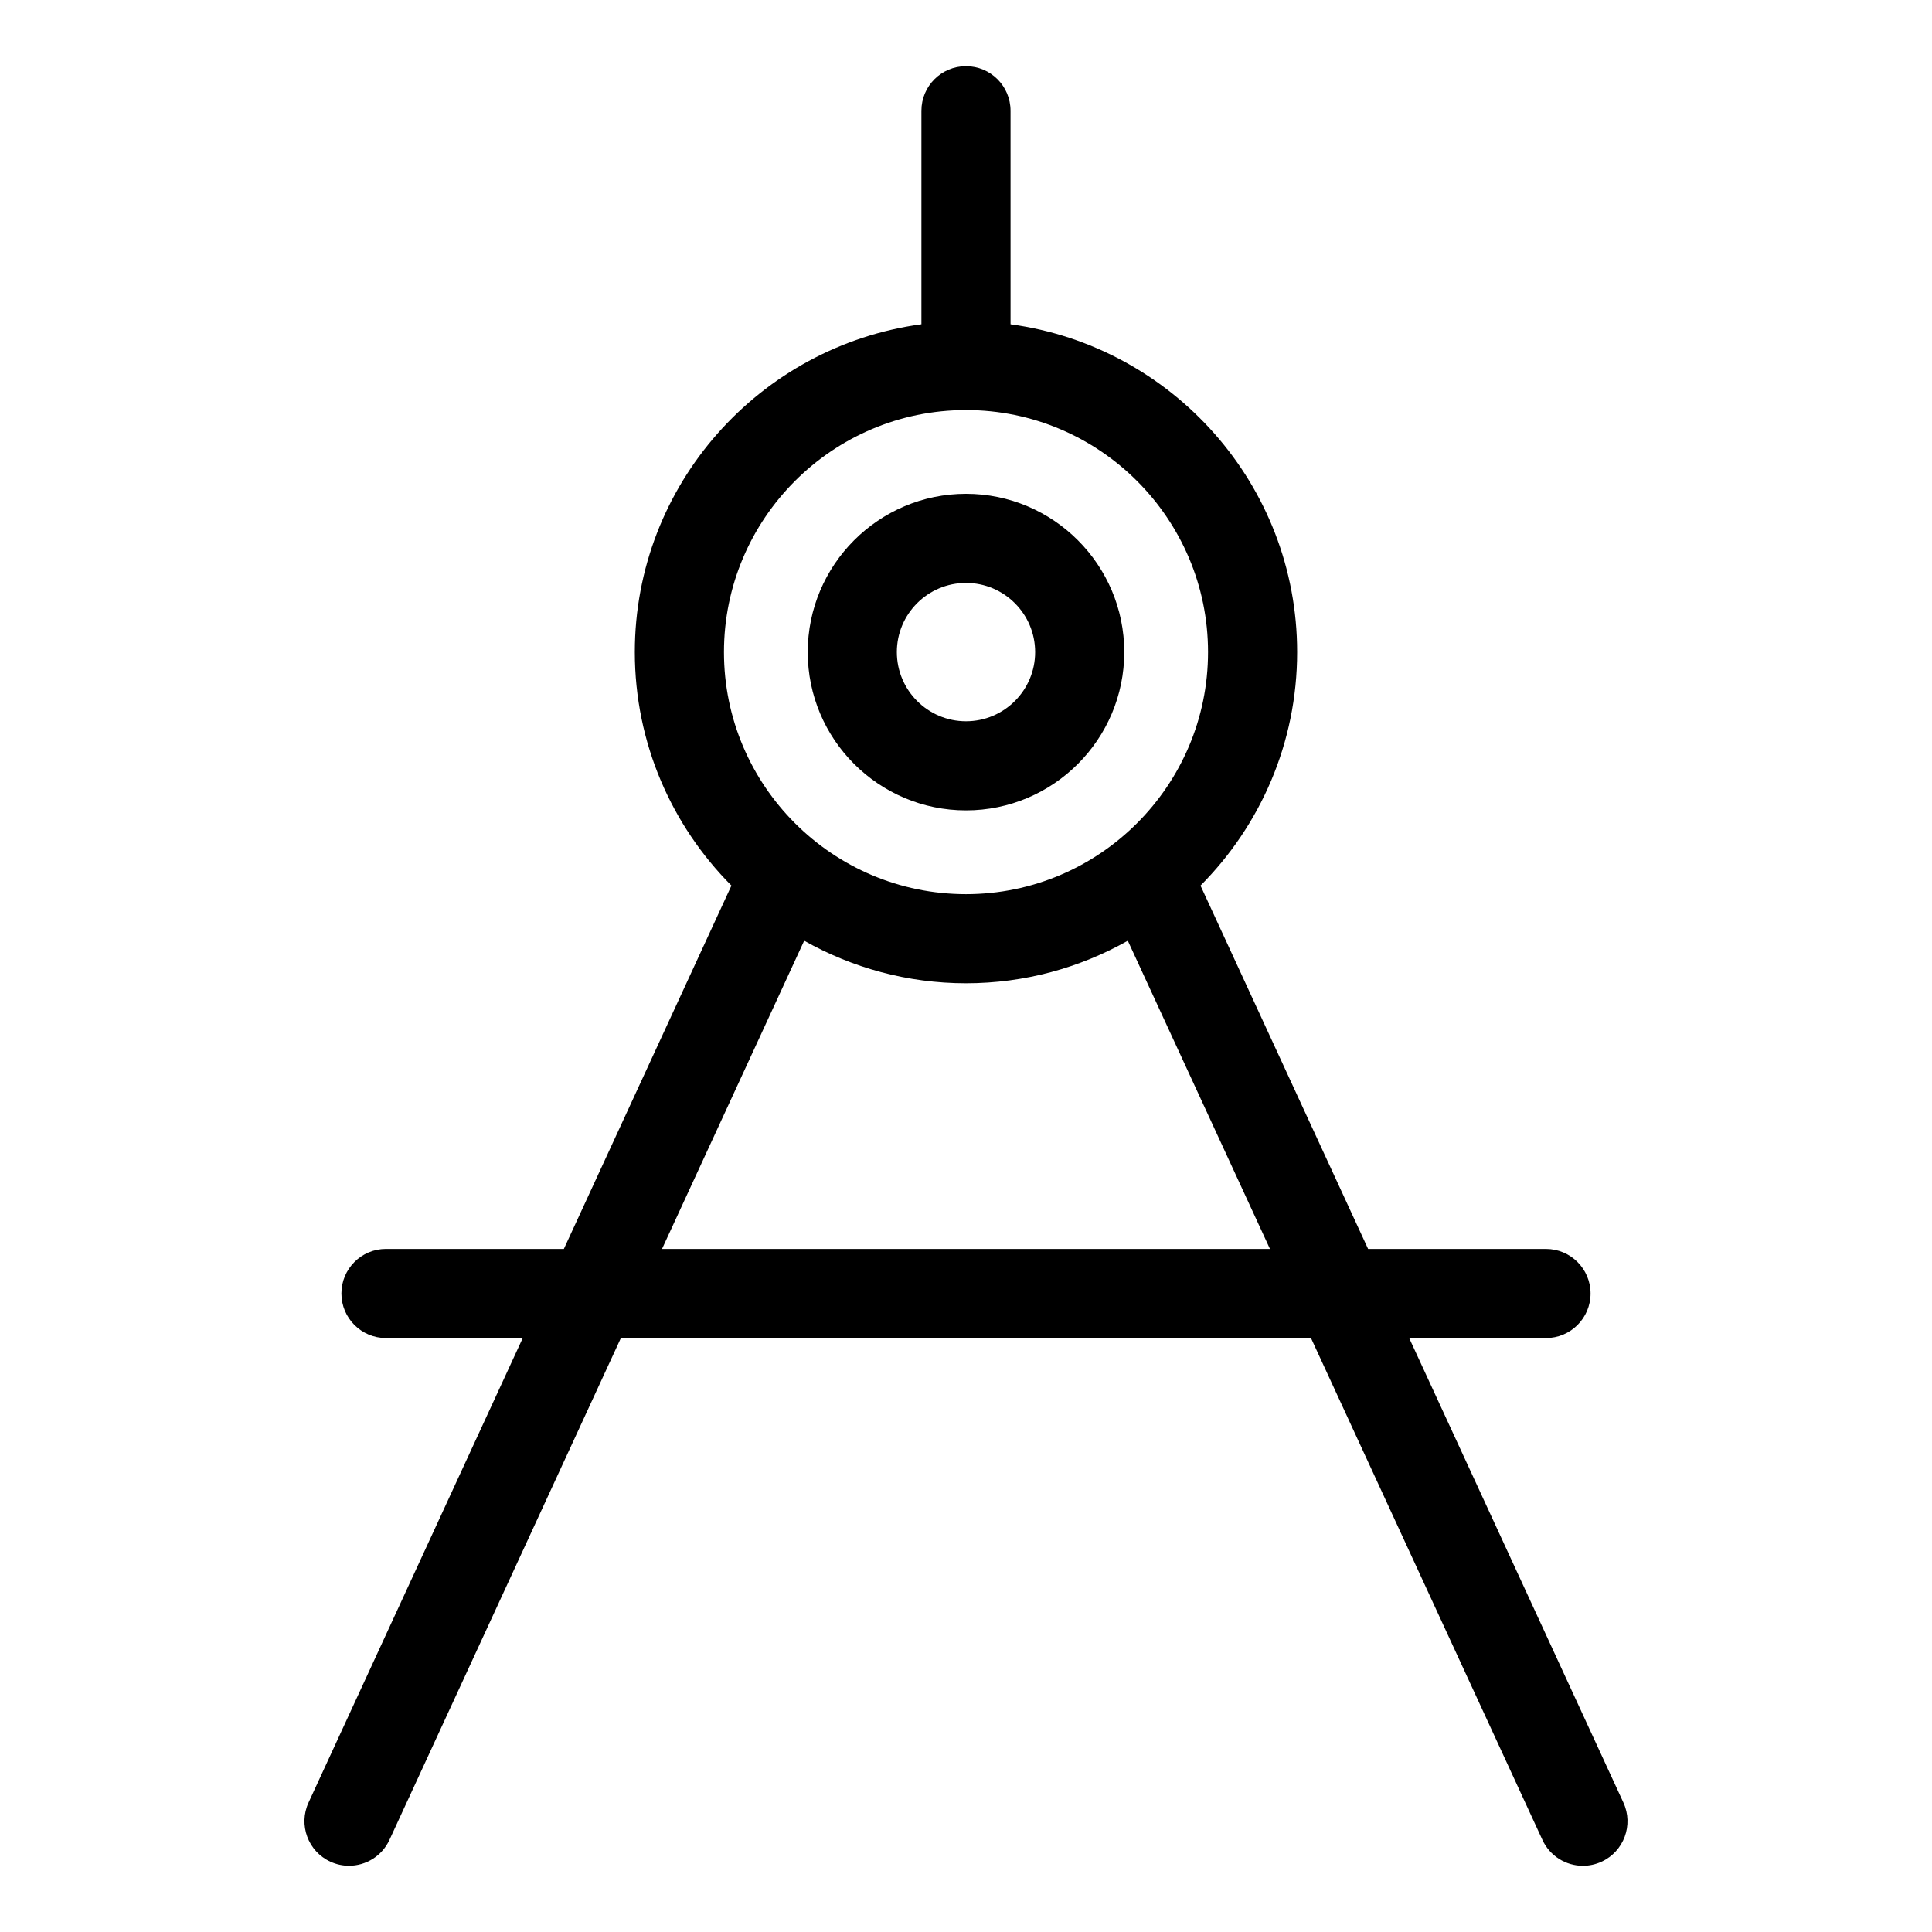 <?xml version="1.0" encoding="UTF-8"?>
<!-- Uploaded to: SVG Repo, www.svgrepo.com, Generator: SVG Repo Mixer Tools -->
<svg fill="#000000" width="800px" height="800px" version="1.1" viewBox="144 144 512 512" xmlns="http://www.w3.org/2000/svg">
 <g>
  <path d="m400 358.76c23.129 0 41.941-18.82 41.941-41.949s-18.816-41.945-41.941-41.945c-23.129 0-41.941 18.82-41.941 41.949-0.004 23.129 18.812 41.945 41.941 41.945zm0-60.277c10.109 0 18.324 8.219 18.324 18.332 0 10.117-8.219 18.328-18.324 18.328-10.109 0-18.324-8.219-18.324-18.332-0.004-10.117 8.215-18.328 18.324-18.328z"/>
  <path d="m574.22 621.71-56.773-123.11h36.258c6.519 0 11.809-5.289 11.809-11.809s-5.289-11.809-11.809-11.809h-47.145l-44.414-96.289c15.816-15.879 25.609-37.754 25.609-61.883 0-44.383-33.141-81.074-75.949-86.867l-0.004-56.598c0-6.527-5.281-11.809-11.809-11.809s-11.809 5.281-11.809 11.809v56.594c-42.816 5.793-75.949 42.484-75.949 86.867 0 24.129 9.793 46.004 25.602 61.883l-44.406 96.289h-47.145c-6.527 0-11.809 5.289-11.809 11.809 0 6.519 5.281 11.809 11.809 11.809h36.25l-56.766 123.1c-2.731 5.918-0.141 12.941 5.777 15.664 1.598 0.738 3.281 1.086 4.938 1.086 4.465 0 8.738-2.543 10.73-6.863l61.324-132.98h182.89l61.332 132.99c1.992 4.32 6.266 6.863 10.73 6.863 1.652 0 3.336-0.348 4.938-1.086 5.93-2.723 8.52-9.746 5.789-15.664zm-174.22-369.04c35.367 0 64.141 28.773 64.141 64.141 0 35.371-28.773 64.152-64.141 64.152s-64.141-28.773-64.141-64.141c-0.004-35.371 28.77-64.152 64.141-64.152zm-80.562 222.32 37.676-81.688c12.699 7.148 27.309 11.273 42.887 11.273s30.188-4.117 42.879-11.273l37.676 81.688z"/>
 </g>
</svg>